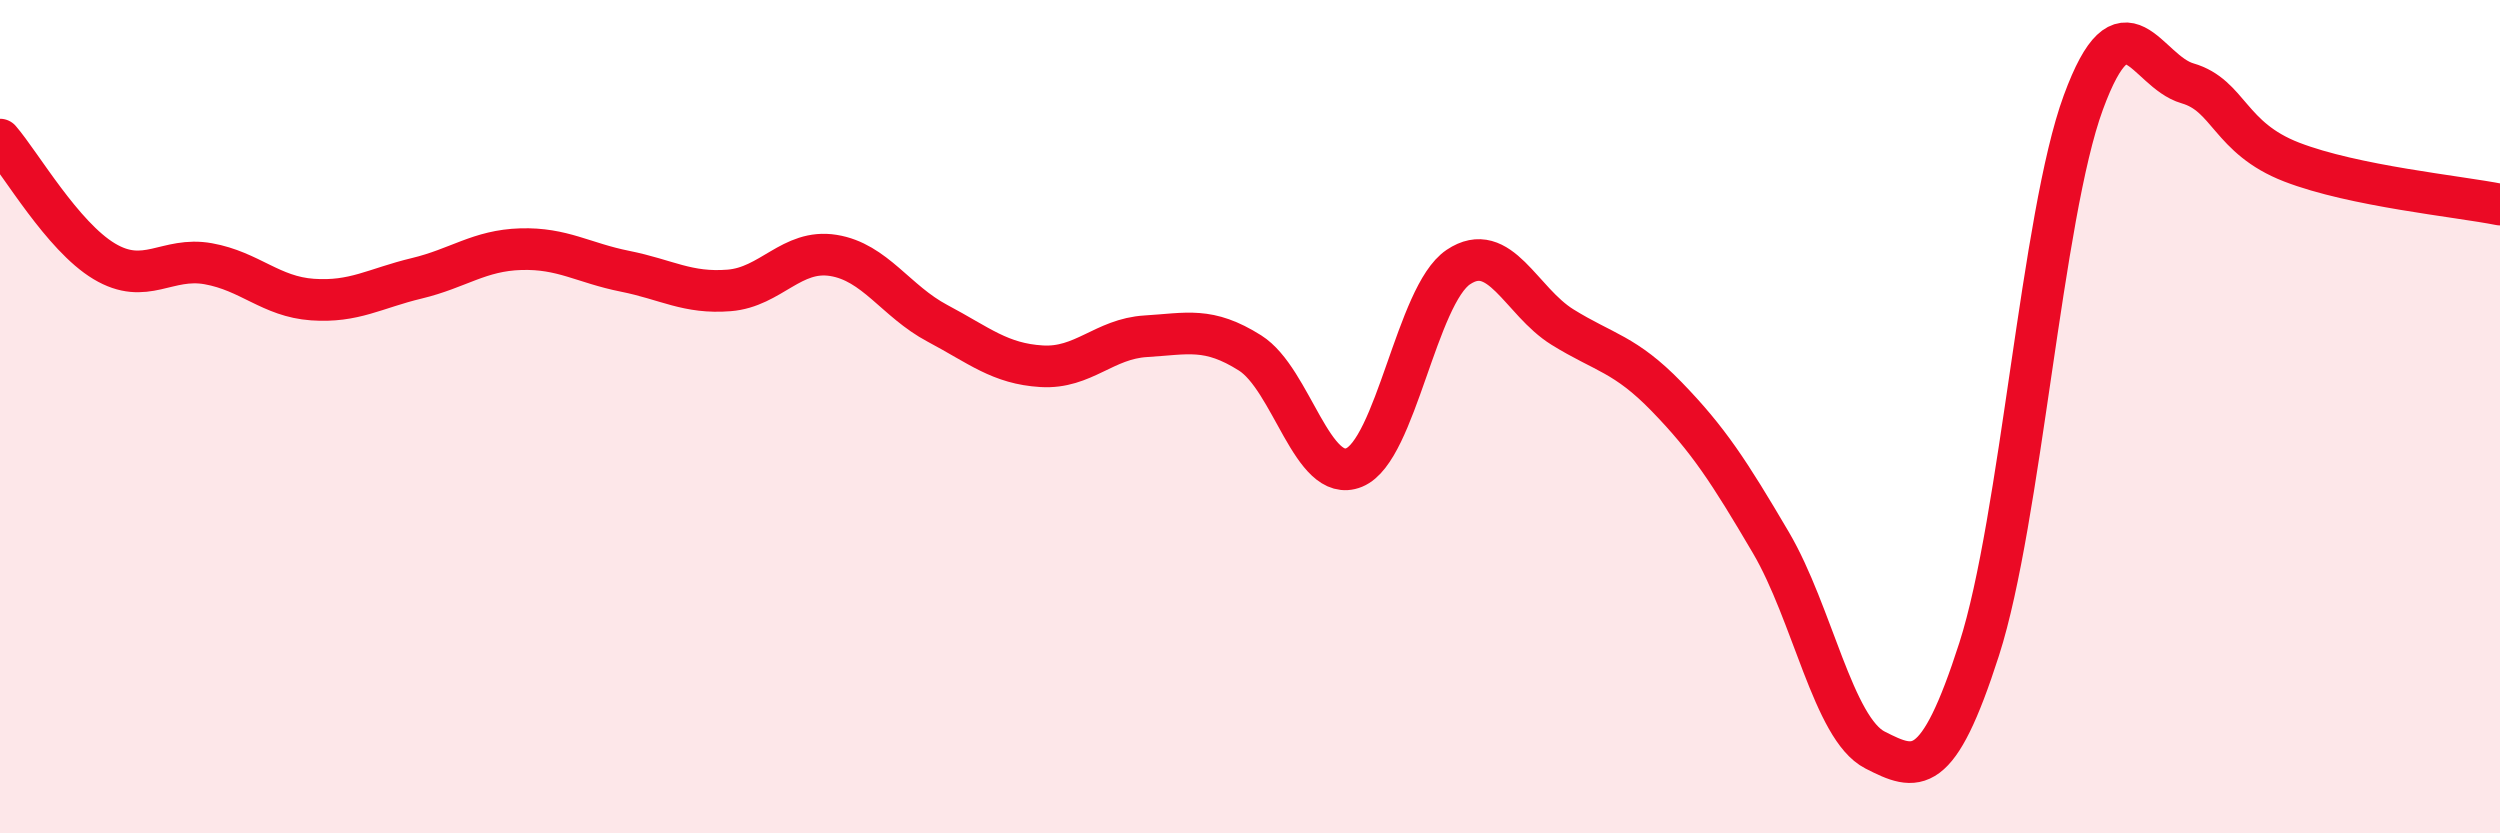 
    <svg width="60" height="20" viewBox="0 0 60 20" xmlns="http://www.w3.org/2000/svg">
      <path
        d="M 0,3.35 C 0.5,3.93 1.5,5.67 2.5,6.27 C 3.5,6.87 4,6.15 5,6.33 C 6,6.51 6.5,7.12 7.5,7.19 C 8.5,7.26 9,6.92 10,6.68 C 11,6.44 11.5,6.01 12.5,5.98 C 13.5,5.95 14,6.31 15,6.51 C 16,6.71 16.5,7.05 17.5,6.97 C 18.5,6.89 19,5.97 20,6.13 C 21,6.29 21.5,7.23 22.5,7.76 C 23.5,8.29 24,8.73 25,8.79 C 26,8.85 26.5,8.13 27.5,8.07 C 28.5,8.01 29,7.84 30,8.47 C 31,9.1 31.5,11.63 32.5,11.22 C 33.5,10.81 34,7.08 35,6.41 C 36,5.74 36.5,7.23 37.5,7.85 C 38.5,8.47 39,8.49 40,9.52 C 41,10.55 41.5,11.32 42.5,13.02 C 43.5,14.72 44,17.49 45,18 C 46,18.51 46.5,18.69 47.5,15.58 C 48.5,12.47 49,5.18 50,2.46 C 51,-0.26 51.5,1.71 52.5,2 C 53.5,2.29 53.5,3.31 55,3.89 C 56.5,4.47 59,4.71 60,4.91L60 20L0 20Z"
        fill="#EB0A25"
        opacity="0.1"
        stroke-linecap="round"
        stroke-linejoin="round"
      />
      <path
        d="M 0,3.35 C 0.5,3.93 1.5,5.67 2.5,6.27 C 3.5,6.87 4,6.15 5,6.33 C 6,6.51 6.5,7.12 7.5,7.19 C 8.5,7.26 9,6.92 10,6.68 C 11,6.44 11.5,6.01 12.5,5.98 C 13.5,5.95 14,6.31 15,6.51 C 16,6.71 16.5,7.05 17.5,6.97 C 18.5,6.89 19,5.97 20,6.13 C 21,6.29 21.5,7.23 22.5,7.76 C 23.5,8.29 24,8.73 25,8.79 C 26,8.85 26.5,8.13 27.5,8.07 C 28.5,8.01 29,7.84 30,8.47 C 31,9.1 31.5,11.63 32.5,11.22 C 33.5,10.81 34,7.08 35,6.41 C 36,5.74 36.5,7.23 37.5,7.85 C 38.5,8.47 39,8.49 40,9.52 C 41,10.55 41.5,11.32 42.5,13.02 C 43.5,14.72 44,17.49 45,18 C 46,18.51 46.5,18.69 47.5,15.58 C 48.5,12.47 49,5.18 50,2.46 C 51,-0.26 51.5,1.71 52.5,2 C 53.5,2.29 53.5,3.31 55,3.89 C 56.5,4.47 59,4.71 60,4.91"
        stroke="#EB0A25"
        stroke-width="1"
        fill="none"
        stroke-linecap="round"
        stroke-linejoin="round"
      />
    </svg>
  